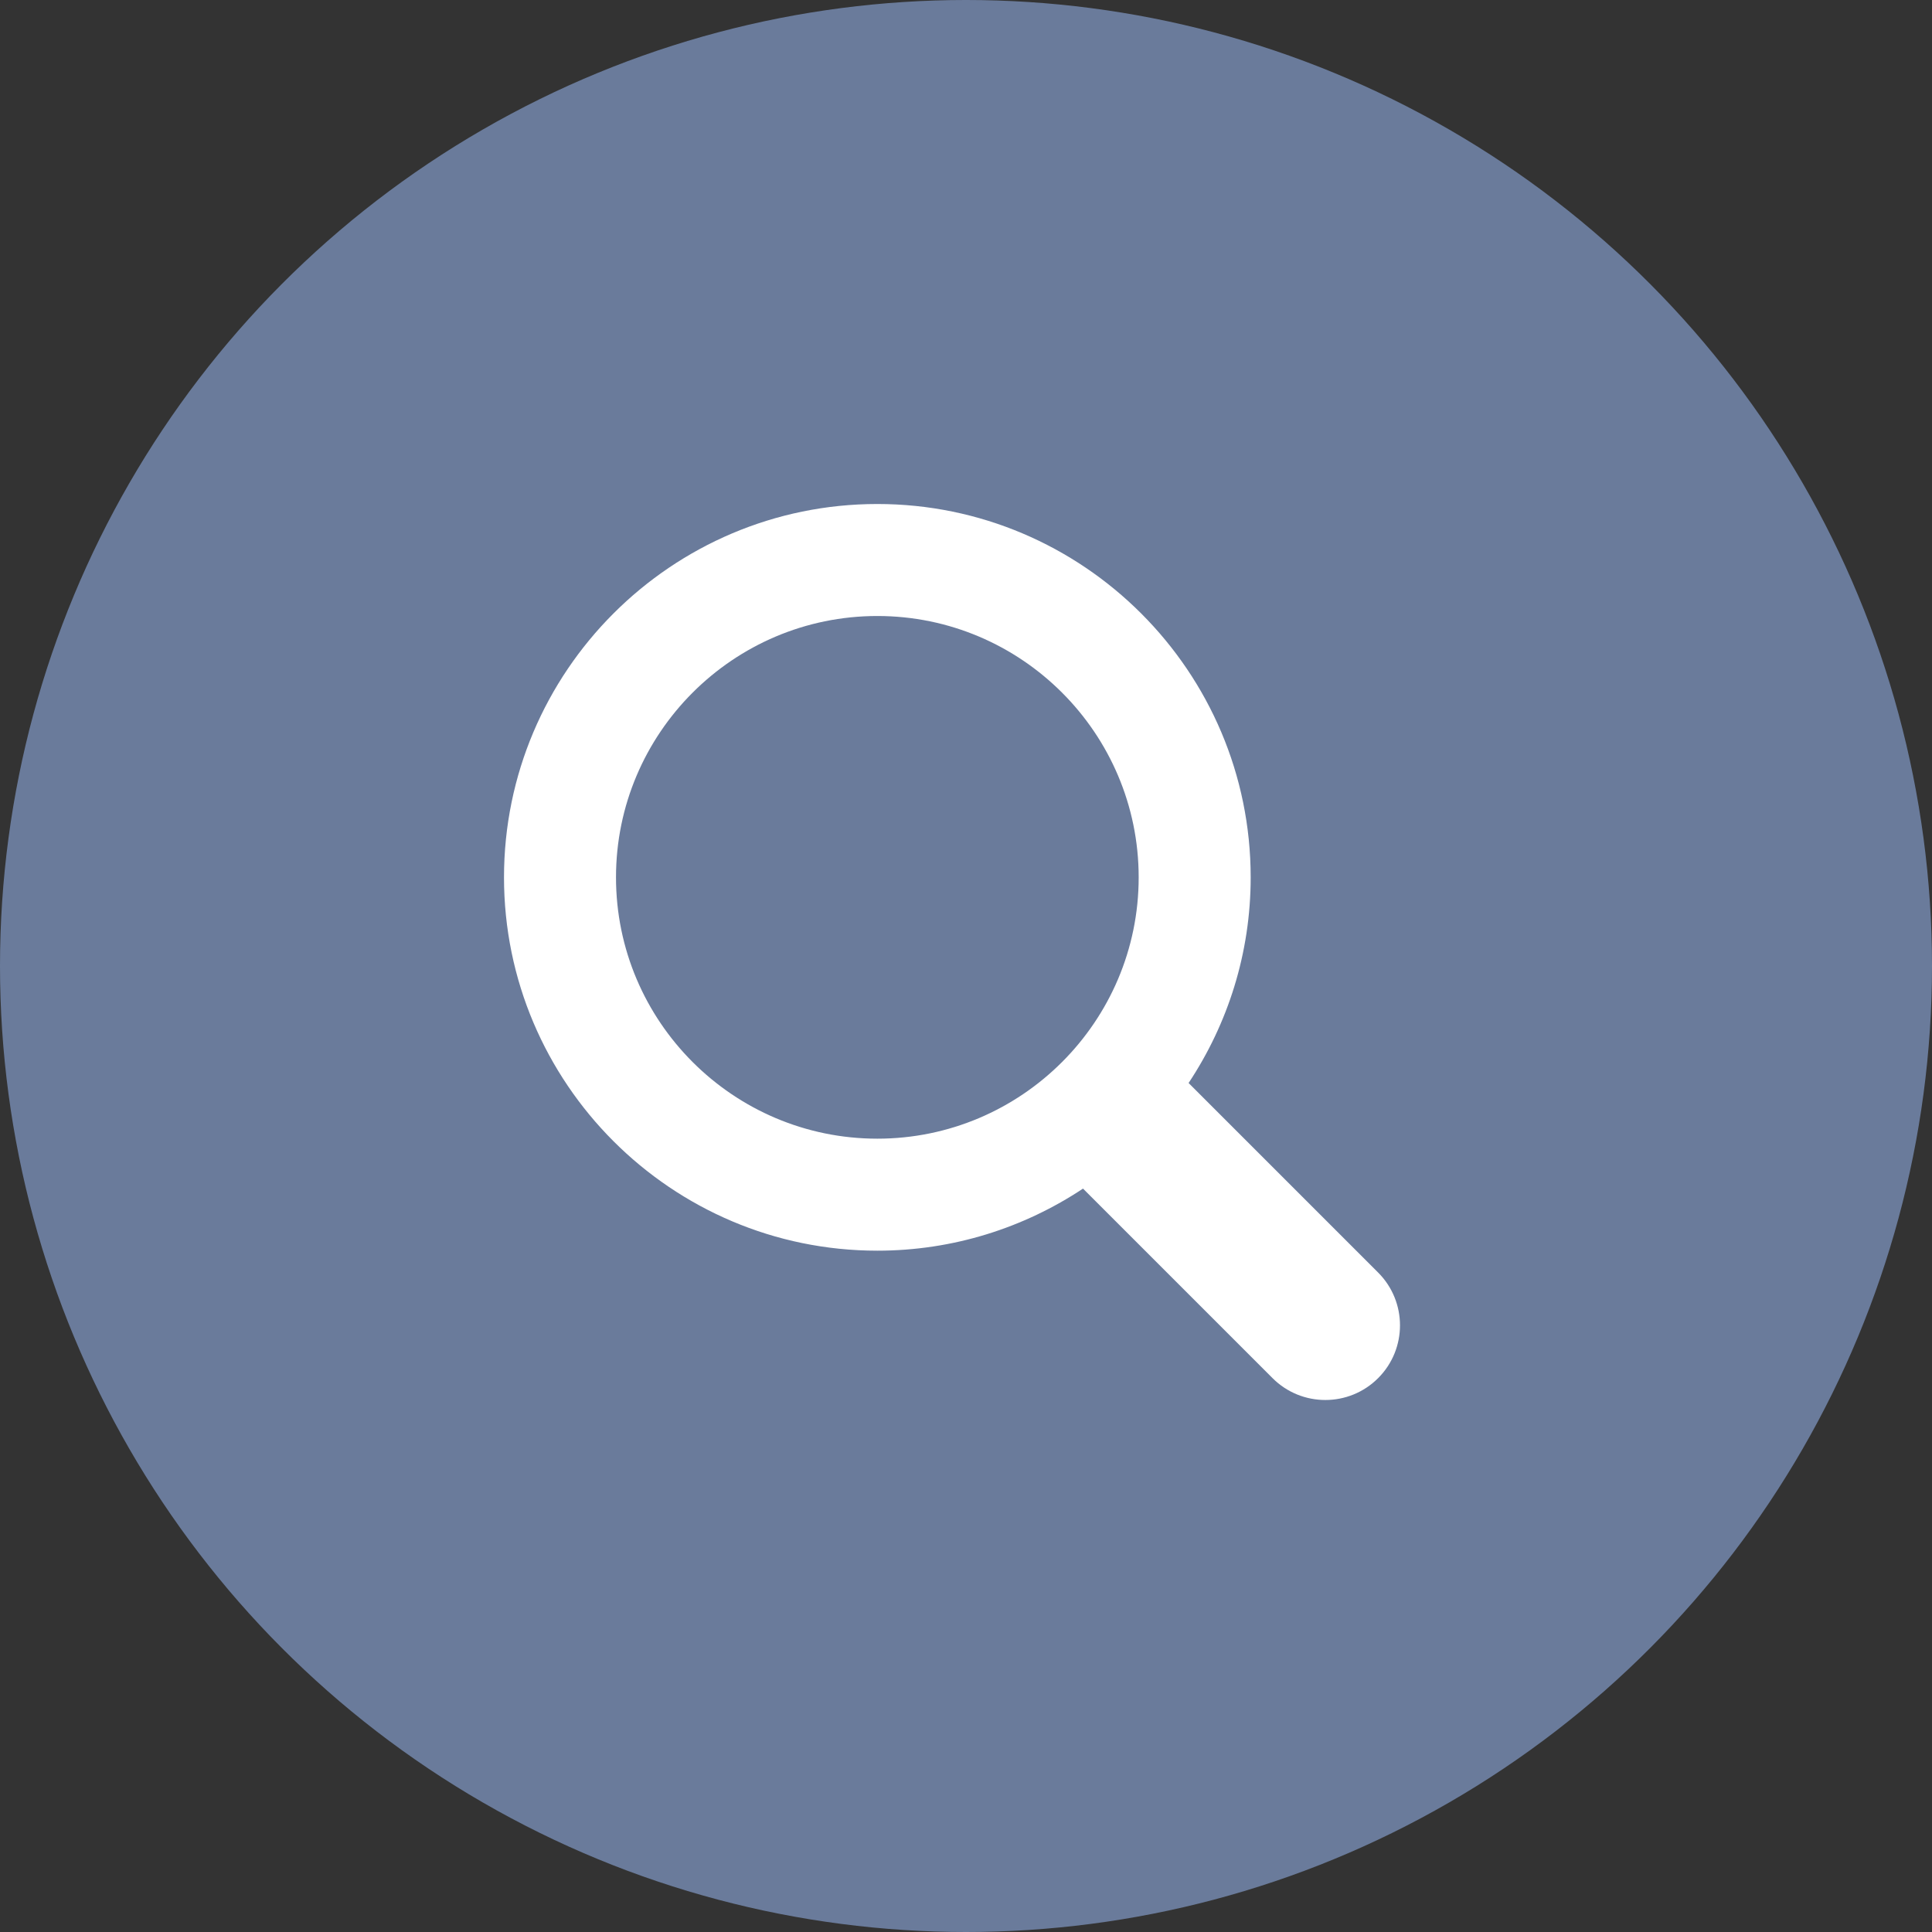 <?xml version="1.0" encoding="UTF-8"?> <svg xmlns="http://www.w3.org/2000/svg" width="69" height="69" viewBox="0 0 69 69" fill="none"><rect x="0" y="0" width="69" height="69" fill="#333333" stroke="none"/><circle cx="34.5" cy="34.5" r="34.5" fill="#6A7B9B"></circle><path d="M49.219 45.448L42.45 38.679C43.848 36.571 44.667 34.047 44.667 31.334C44.667 23.981 38.685 18 31.334 18C23.981 18 18 23.981 18 31.334C18 38.685 23.981 44.667 31.334 44.667C34.047 44.667 36.571 43.848 38.679 42.45L45.448 49.219C46.488 50.26 48.179 50.26 49.219 49.219C50.26 48.178 50.26 46.49 49.219 45.448ZM22 31.334C22 26.187 26.187 22 31.334 22C36.48 22 40.667 26.187 40.667 31.334C40.667 36.48 36.48 40.667 31.334 40.667C26.187 40.667 22 36.48 22 31.334Z" fill="white"></path></svg> 